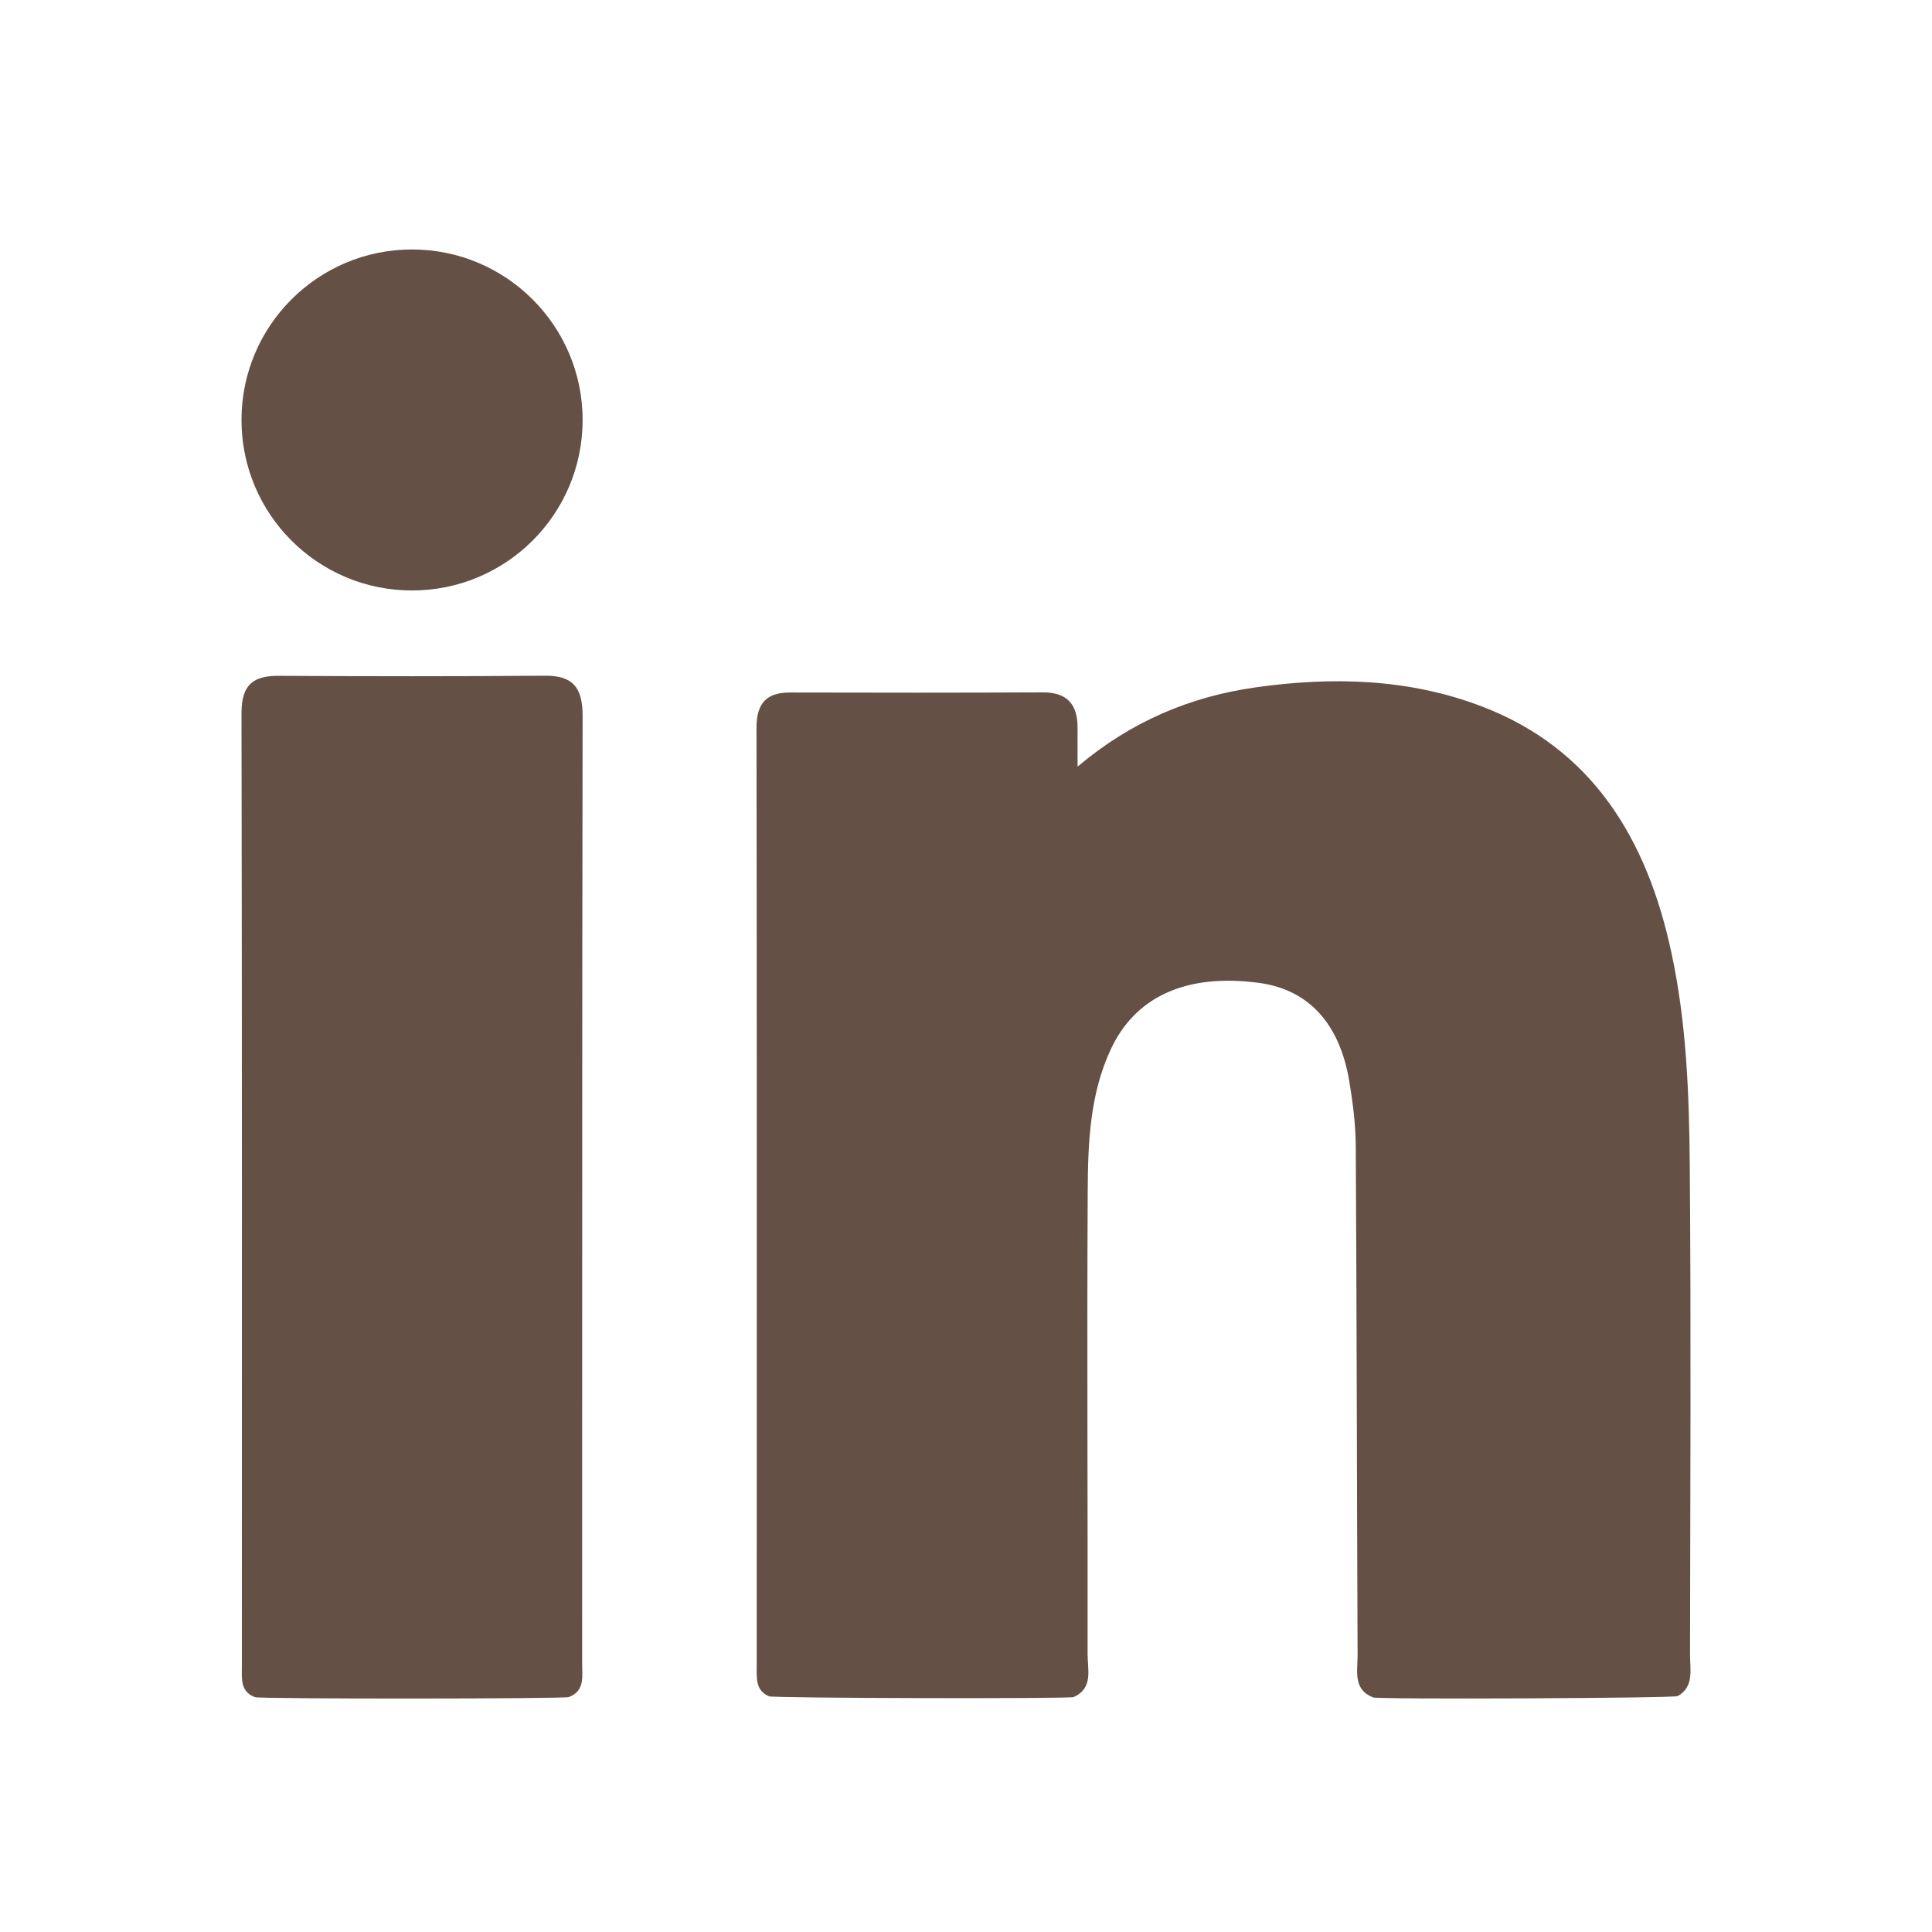 <svg xmlns="http://www.w3.org/2000/svg" width="16" height="16" viewBox="0 0 16 16" fill="none"><g clip-path="url(#clip0_3432_804)"><path fill-rule="evenodd" clip-rule="evenodd" d="M13.996 13.707C13.998 12.358 14.005 11.009 13.994 9.66C13.989 9.069 13.968 8.477 13.843 7.895C13.64 6.941 13.181 6.197 12.271 5.85C11.664 5.618 11.029 5.603 10.395 5.693C9.862 5.769 9.371 5.971 8.924 6.349C8.924 6.211 8.923 6.12 8.924 6.029C8.925 5.825 8.83 5.733 8.635 5.734C7.939 5.737 7.244 5.737 6.548 5.735C6.357 5.734 6.265 5.813 6.265 6.028C6.269 8.617 6.267 11.206 6.267 13.795C6.267 13.894 6.254 13.999 6.369 14.048C6.381 14.064 8.892 14.07 8.892 14.054C9.057 13.98 9.006 13.824 9.007 13.697C9.009 12.42 9.001 11.143 9.008 9.866C9.01 9.467 9.025 9.064 9.198 8.692C9.402 8.252 9.825 8.061 10.421 8.139C10.831 8.192 11.093 8.47 11.174 8.953C11.204 9.132 11.227 9.315 11.228 9.496C11.236 10.9 11.237 12.304 11.243 13.709C11.243 13.839 11.204 13.992 11.371 14.057C11.366 14.075 13.894 14.064 13.895 14.046C14.031 13.967 13.996 13.829 13.996 13.707Z" fill="#645044"></path><path fill-rule="evenodd" clip-rule="evenodd" d="M4.513 5.596C3.779 5.602 3.044 5.601 2.31 5.597C2.102 5.595 2 5.667 2 5.903C2.005 8.535 2.003 11.167 2.003 13.799C2.003 13.899 1.988 14.009 2.111 14.055C2.116 14.071 4.705 14.07 4.712 14.054C4.848 14.001 4.82 13.877 4.821 13.771C4.822 11.157 4.82 8.544 4.825 5.93C4.825 5.693 4.744 5.594 4.513 5.596Z" fill="#645044"></path><path fill-rule="evenodd" clip-rule="evenodd" d="M3.412 2.066C2.632 2.066 2 2.699 2 3.478C2 4.258 2.632 4.89 3.412 4.89C4.192 4.89 4.825 4.258 4.825 3.478C4.825 2.699 4.192 2.066 3.412 2.066Z" fill="#645044"></path></g><defs><clipPath id="clip0_3432_804"><rect width="16" height="16" fill="white"></rect></clipPath></defs></svg>